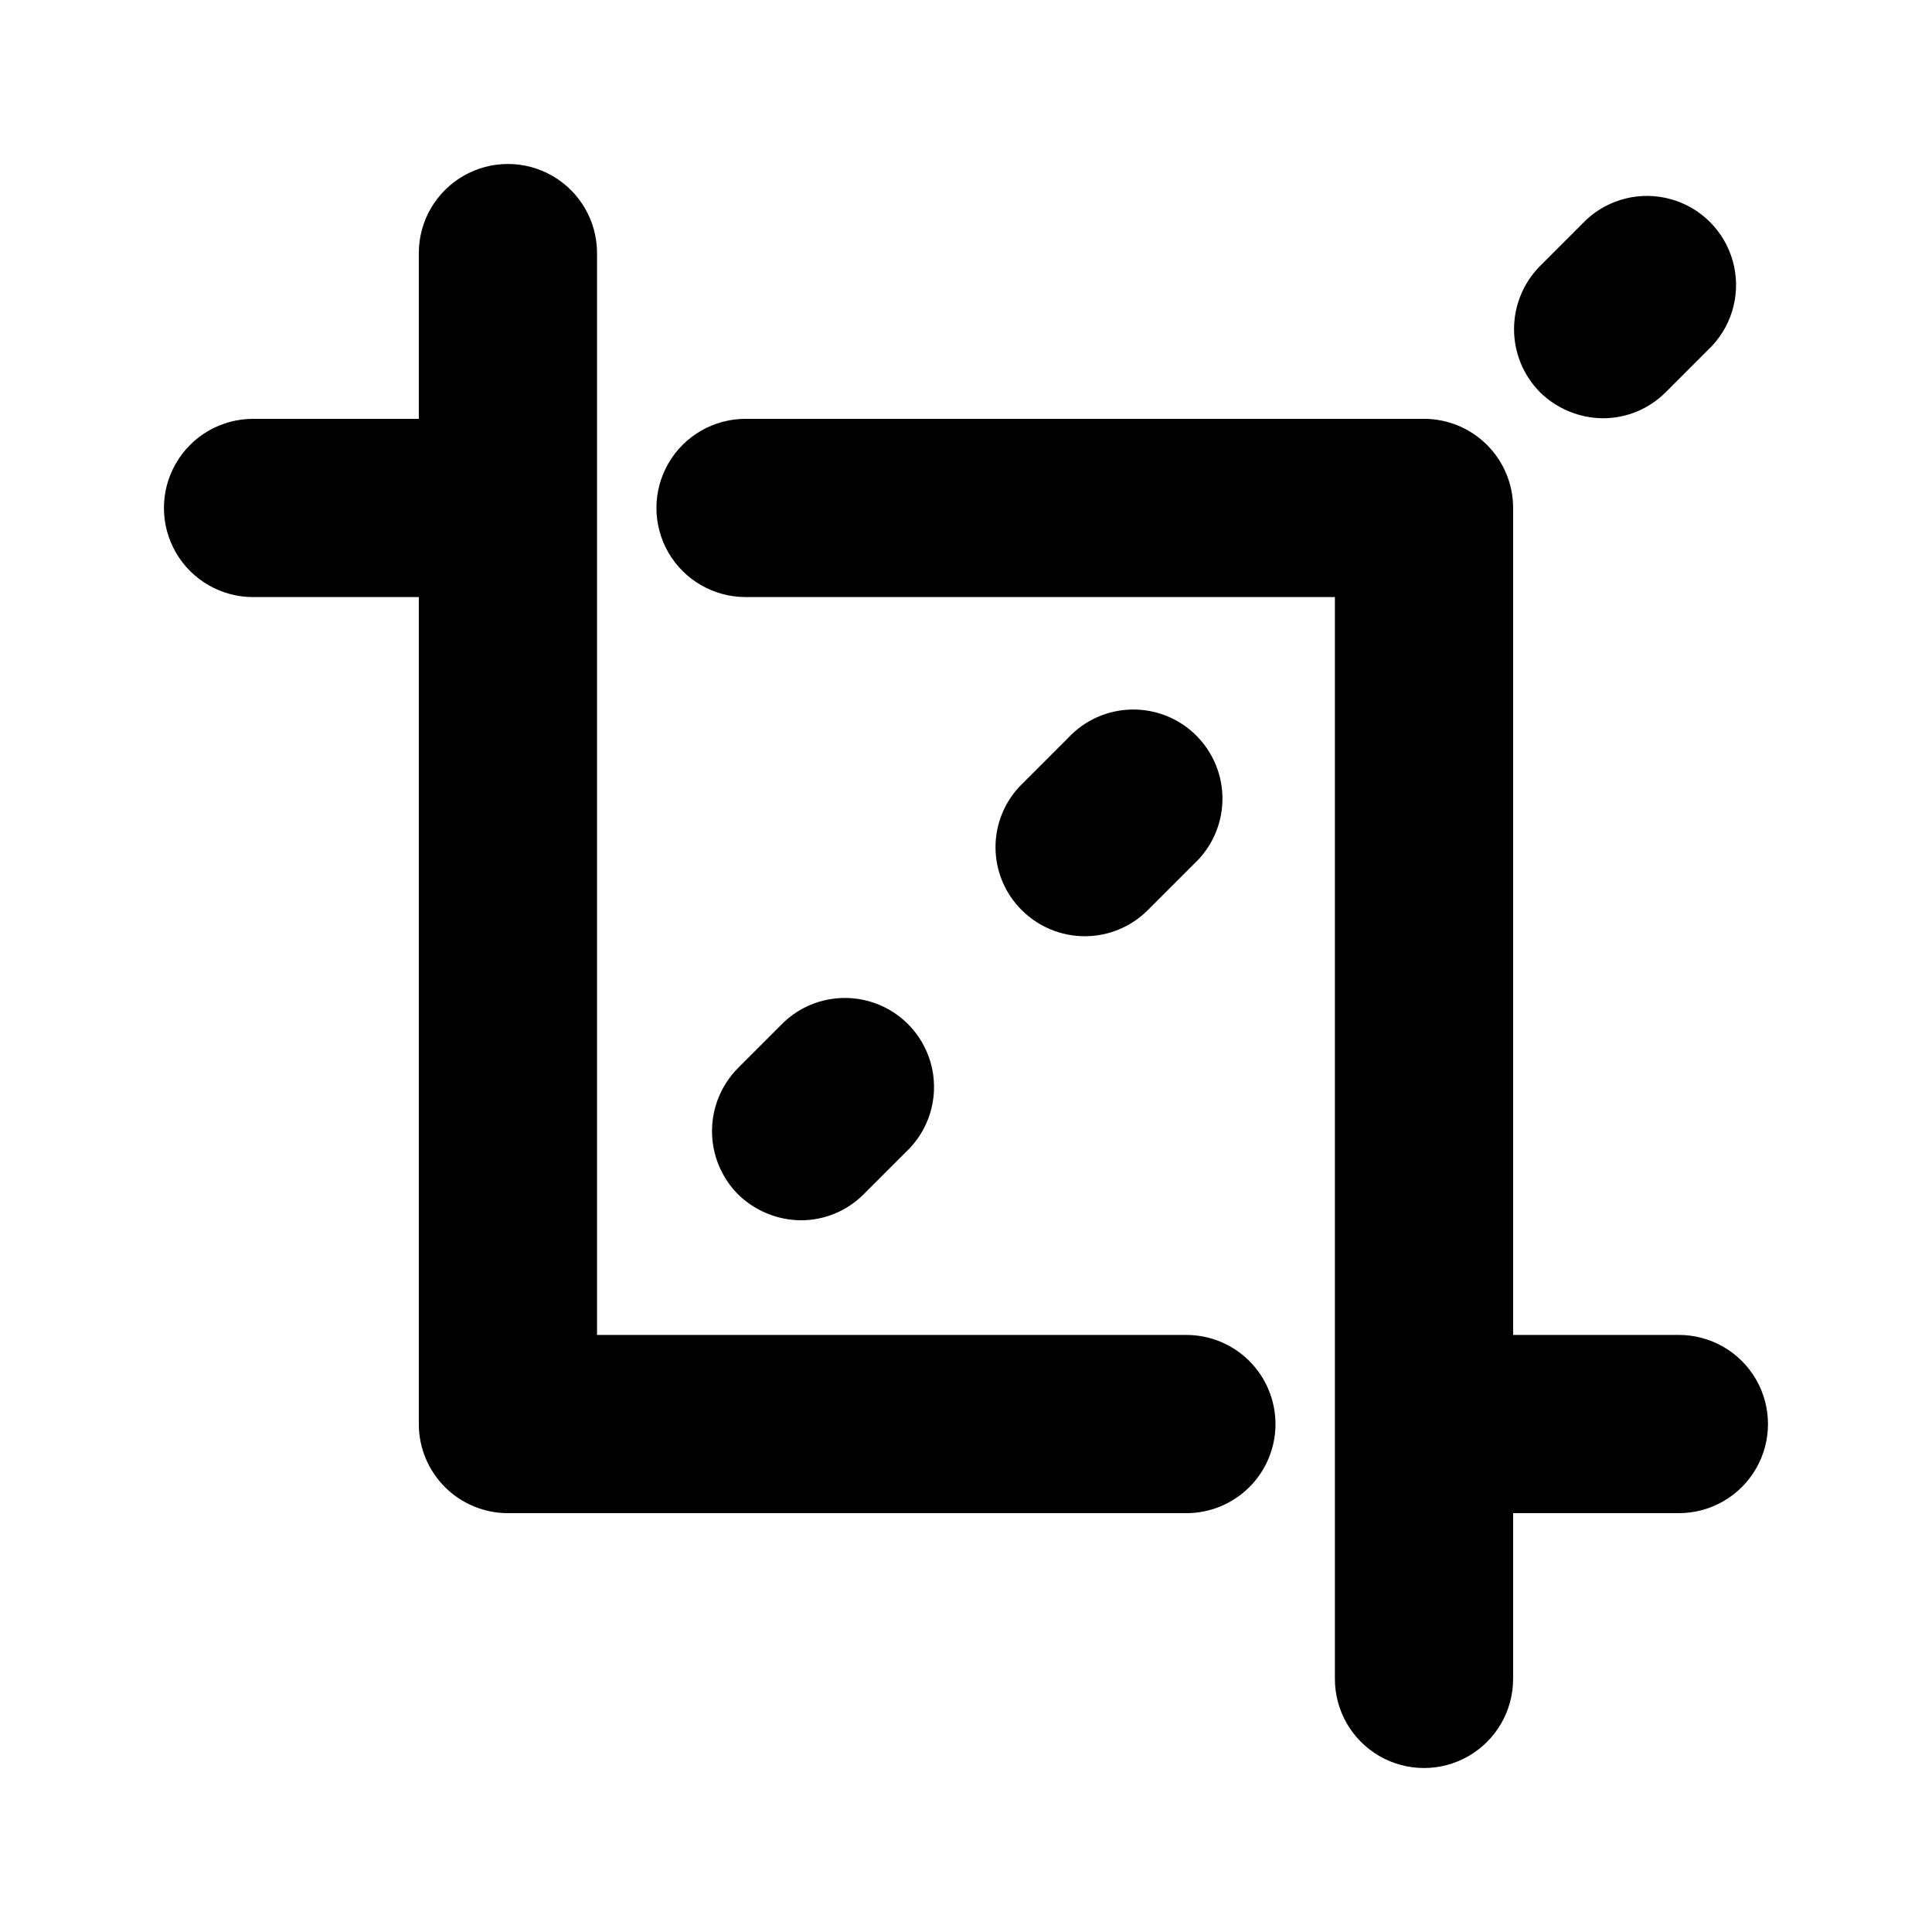 <?xml version="1.0" encoding="UTF-8"?>
<!-- The Best Svg Icon site in the world: iconSvg.co, Visit us! https://iconsvg.co -->
<svg fill="#000000" width="800px" height="800px" version="1.1" viewBox="144 144 512 512" xmlns="http://www.w3.org/2000/svg">
 <path d="m482.02 521.39c0 6.262-2.488 12.27-6.914 16.699-4.43 4.426-10.438 6.914-16.699 6.914h-179.8c-6.266 0-12.273-2.488-16.699-6.914-4.43-4.43-6.918-10.438-6.918-16.699v-219.16h-43.926c-8.438 0-16.234-4.5-20.453-11.805-4.219-7.309-4.219-16.312 0-23.617 4.219-7.309 12.016-11.809 20.453-11.809h43.926v-43.926c0-8.438 4.5-16.234 11.809-20.453 7.305-4.219 16.309-4.219 23.617 0 7.305 4.219 11.805 12.016 11.805 20.453v286.7h156.18c6.262 0 12.27 2.488 16.699 6.918 4.426 4.426 6.914 10.434 6.914 16.699zm106.9-23.617h-43.926v-219.16c0-6.266-2.488-12.273-6.914-16.699-4.43-4.43-10.438-6.918-16.699-6.918h-179.8c-8.438 0-16.234 4.5-20.453 11.809-4.219 7.305-4.219 16.309 0 23.617 4.219 7.305 12.016 11.805 20.453 11.805h156.18v286.7c0 8.438 4.5 16.234 11.809 20.453 7.305 4.219 16.309 4.219 23.613 0 7.309-4.219 11.809-12.016 11.809-20.453v-43.926h43.926c8.438 0 16.234-4.5 20.453-11.809 4.219-7.305 4.219-16.309 0-23.613-4.219-7.309-12.016-11.809-20.453-11.809zm-20.152-242.93c6.266 0.012 12.273-2.484 16.691-6.93l12.281-12.281h-0.004c5.617-6.027 7.688-14.547 5.461-22.477-2.227-7.934-8.426-14.133-16.355-16.359-7.934-2.227-16.453-0.156-22.48 5.461l-12.281 12.281c-4.383 4.445-6.844 10.441-6.844 16.688s2.461 12.238 6.844 16.688c4.453 4.387 10.438 6.871 16.688 6.93zm-120.6 130.36 12.281-12.281c4.688-4.367 7.398-10.453 7.512-16.859s-2.383-12.586-6.914-17.117-10.707-7.027-17.117-6.914c-6.406 0.113-12.492 2.824-16.859 7.516l-12.281 12.281v-0.004c-4.461 4.41-6.973 10.418-6.973 16.691 0 6.269 2.512 12.281 6.973 16.688 4.43 4.422 10.43 6.906 16.691 6.906 6.258 0 12.258-2.484 16.688-6.906zm-75.258 75.258 12.281-12.281c5.617-6.027 7.688-14.547 5.461-22.48-2.227-7.934-8.426-14.133-16.359-16.359-7.934-2.223-16.453-0.156-22.48 5.461l-12.281 12.281h0.004c-4.387 4.449-6.844 10.441-6.844 16.688s2.457 12.242 6.844 16.691c4.453 4.387 10.438 6.871 16.688 6.926 6.266 0.012 12.273-2.481 16.688-6.926z"/>
</svg>